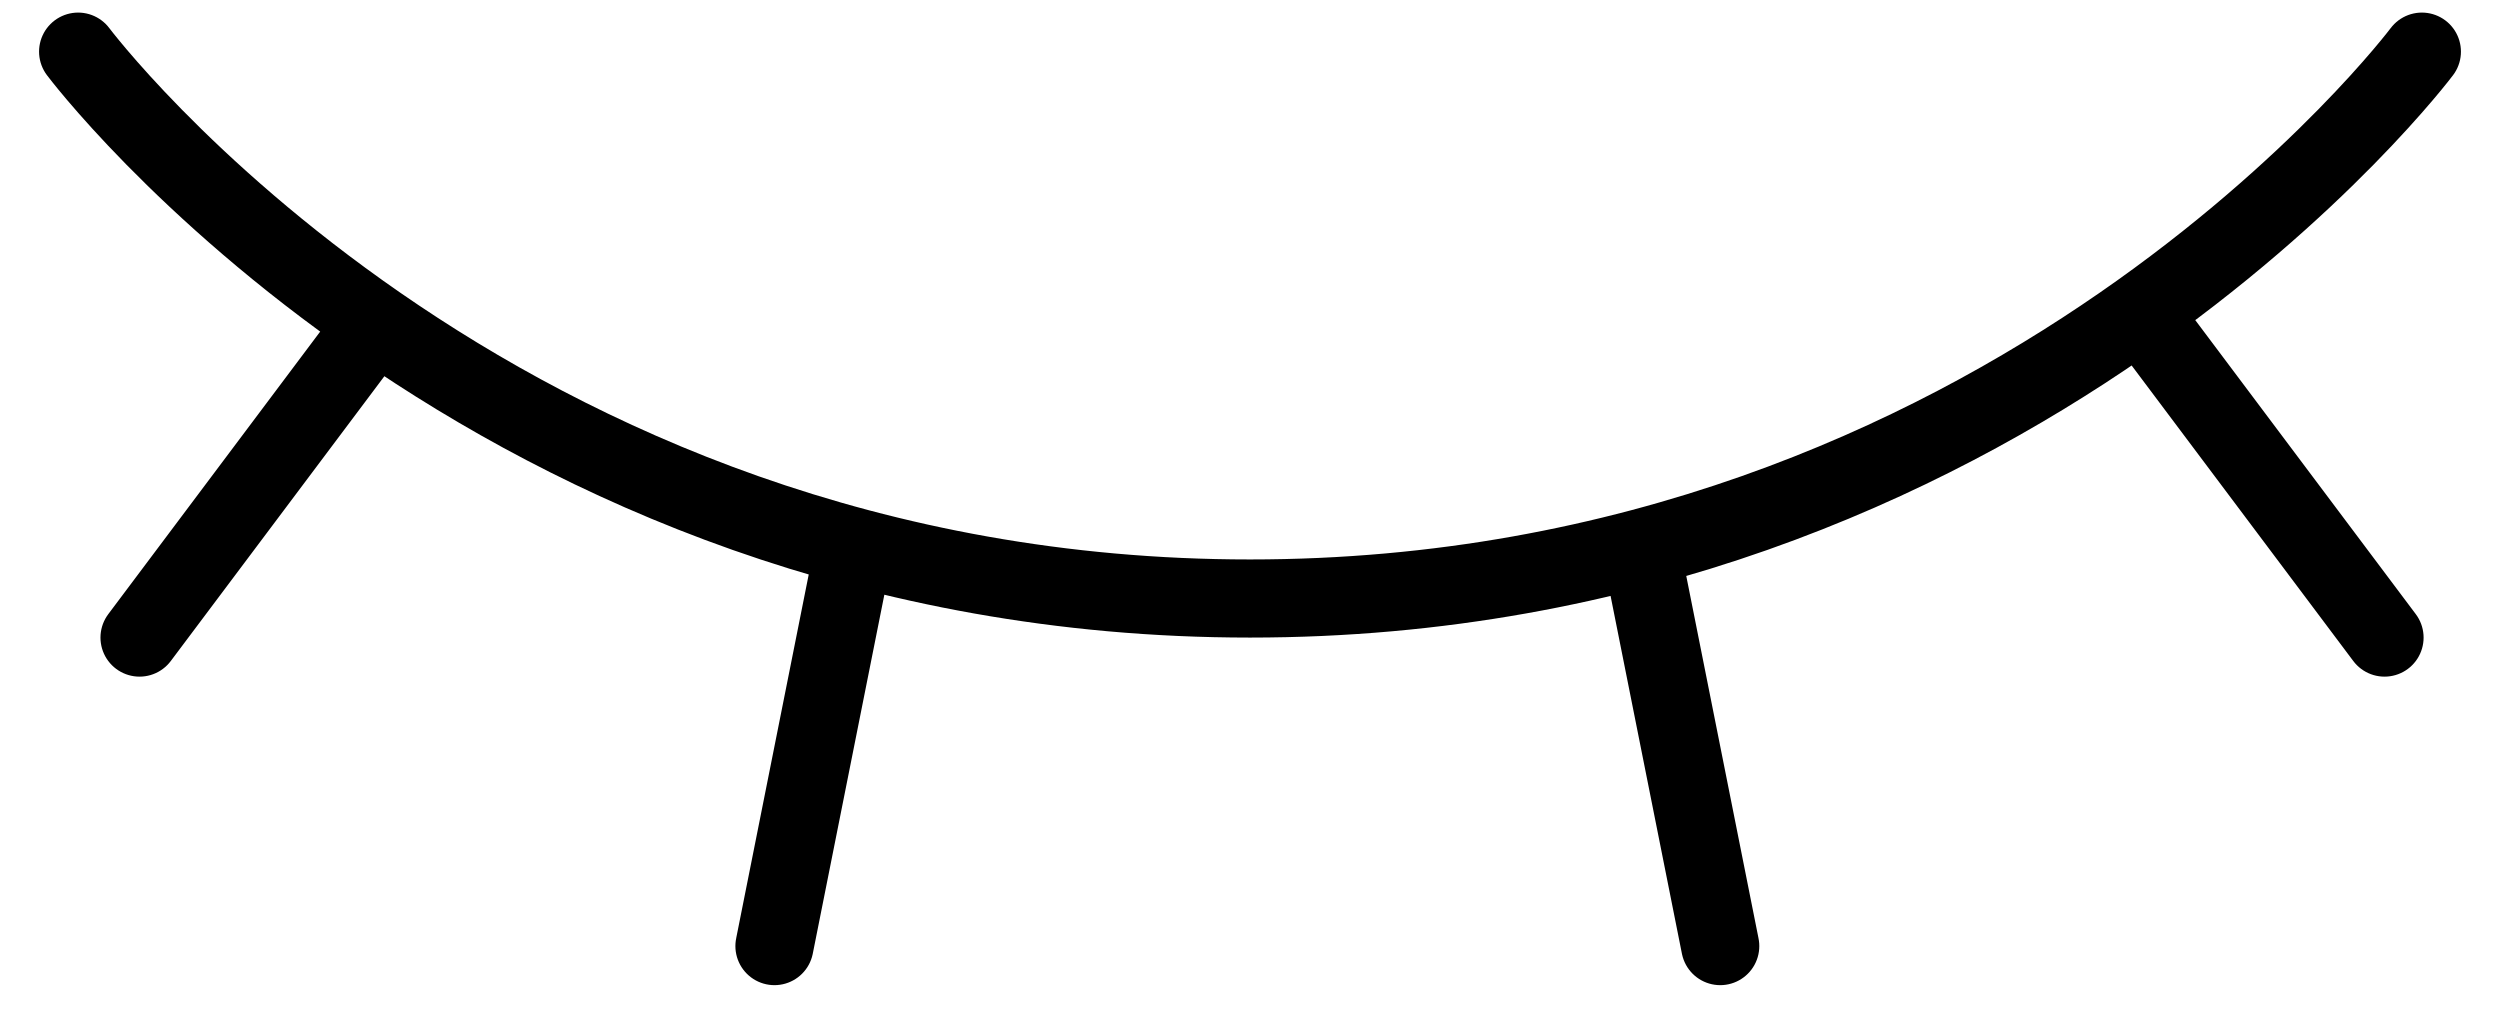 <?xml version="1.0" encoding="UTF-8"?> <svg xmlns="http://www.w3.org/2000/svg" width="32" height="13" viewBox="0 0 32 13" fill="none"><path d="M31 0.661C31 0.661 25.75 7.661 16 7.661C6.25 7.661 1 0.661 1 0.661M10.91 7.11L9.913 12.11M21.022 7.11L22.019 12.11M1.786 8.161L4.786 4.161M27.522 4.161L30.522 8.161" stroke="black" stroke-linecap="round" stroke-linejoin="round"></path></svg> 